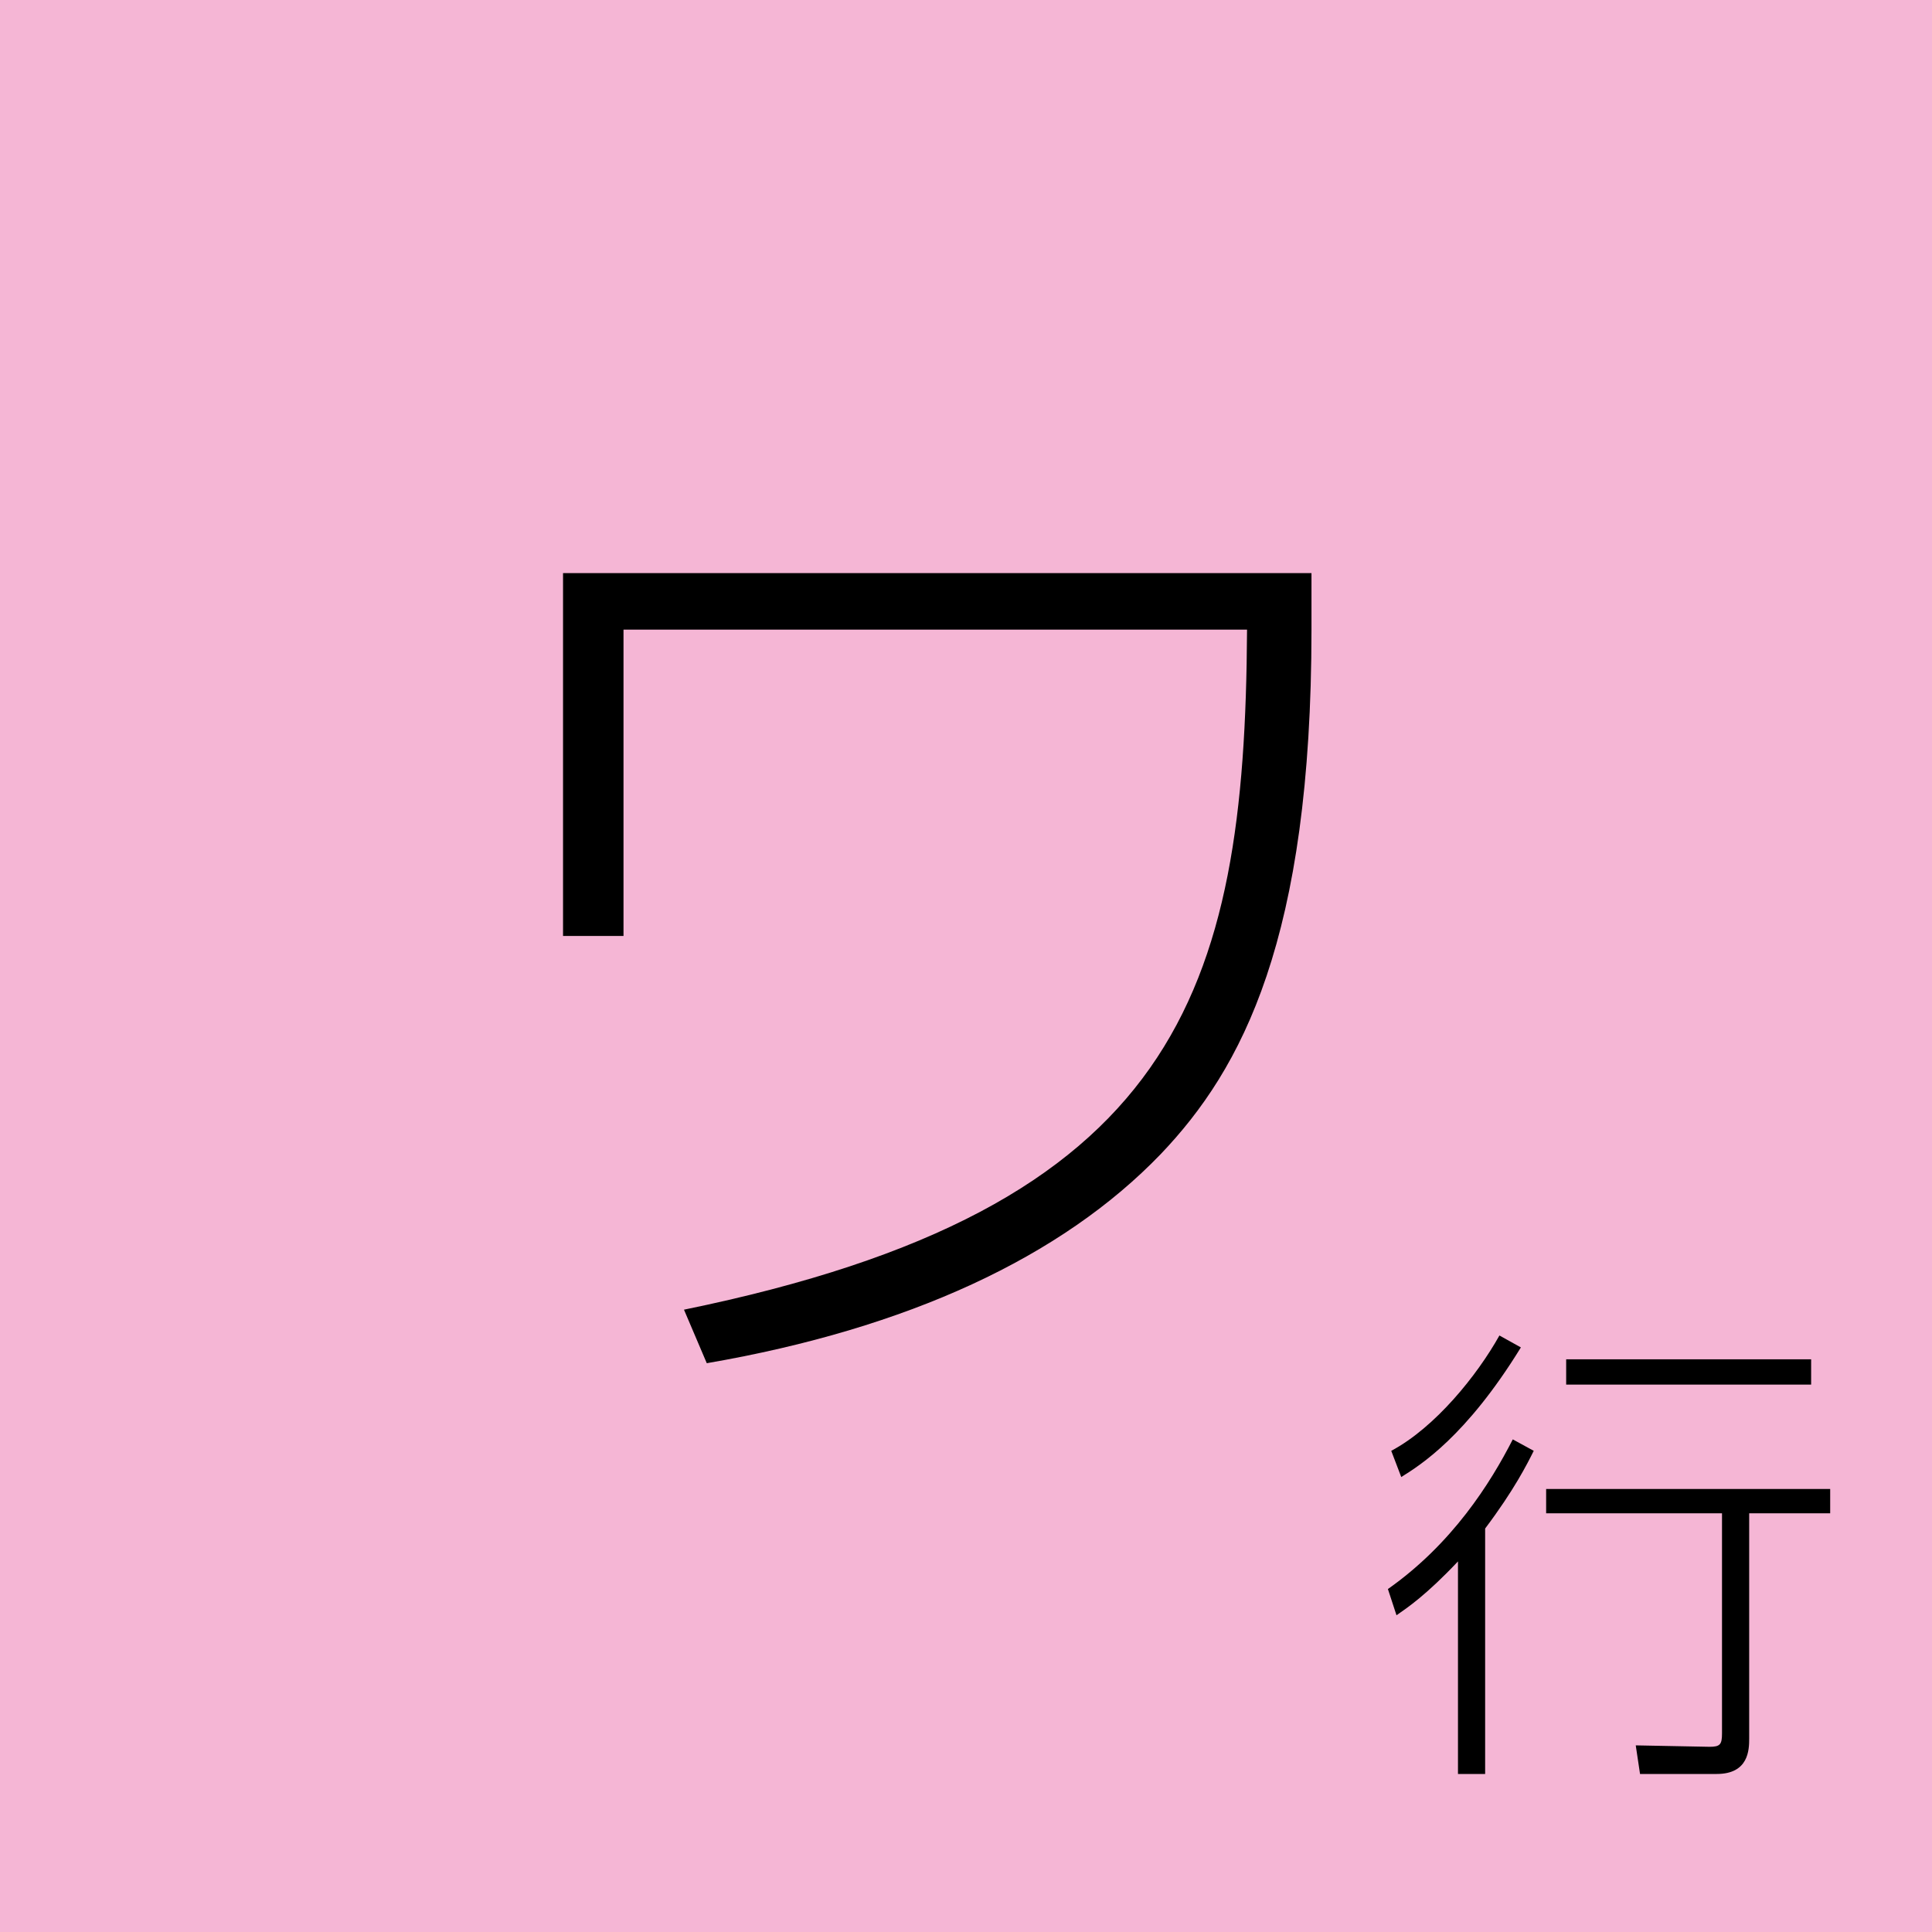 <?xml version="1.0" encoding="utf-8"?>
<!-- Generator: Adobe Illustrator 16.0.3, SVG Export Plug-In . SVG Version: 6.00 Build 0)  -->
<!DOCTYPE svg PUBLIC "-//W3C//DTD SVG 1.1//EN" "http://www.w3.org/Graphics/SVG/1.1/DTD/svg11.dtd">
<svg version="1.1" id="レイヤー_1" xmlns:x="http://ns.adobe.com/Extensibility/1.0/" xmlns:i="http://ns.adobe.com/AdobeIllustrator/10.0/" xmlns:graph="http://ns.adobe.com/Graphs/1.0/"
	 xmlns="http://www.w3.org/2000/svg" xmlns:xlink="http://www.w3.org/1999/xlink" x="0px" y="0px" width="150px" height="150px"
	 viewBox="199.3 -3.5 150 150" enable-background="new 199.3 -3.5 150 150" xml:space="preserve">
<rect x="199.3" y="-3.5" fill="#F5B6D5" width="150" height="150"/>
<g display="none">
	<rect x="199.3" y="-3.5" display="inline" fill="#B5E0F8" width="563.5" height="563.5"/>
	<g display="inline">
		<g>
			<path fill="#231815" d="M578.7,201.6v49c0,26.601-1.4,98-12.601,118.3c-10.5,18.9-33.6,18.9-44.8,18.9c-23.8,0-35-2.101-46.2-4.2
				v-17.5c11.2,2.1,29.4,4.9,49,4.9c23.101,0,27.301-11.9,29.4-18.2c6.3-18.9,7.7-79.8,7.7-102.9V217H461.1
				C449.2,302.4,421.2,354.199,363.1,388.5l-10.5-13.301C384.8,354.9,432.4,318.5,445,217h-84V200.9h85.4c2.1-27.3,2.1-45.5,2.1-56
				l18.2,0.7c-1.4,30.101-2.101,44.101-3.5,55.3h115.5V201.6z"/>
		</g>
	</g>
	<g display="inline">
		<path fill="#231815" d="M604.6,459.199c18.2-13.3,29.4-30.1,35.7-42.699l6.3,3.5c-2.1,3.5-5.6,11.199-14,22.399v70.7H624.9v-60.9
			C615.8,462,610.2,465.5,607.4,467.6L604.6,459.199z M643.1,389.199C627.7,415.1,614.4,422.8,608.8,426.3l-2.8-7
			c12.6-7,24.5-21.7,30.8-32.9L643.1,389.199z M732,436.8h-23.1v64.399c0,2.801,0,9.801-9.101,9.801h-21.7l-2.1-7l21,0.699
			c2.8,0,3.5-0.699,3.5-3.5v-63h-50.4v-7H732V436.8z M726.4,400.4h-70v-7h70V400.4z"/>
	</g>
</g>
<g display="none">
	<rect x="199.3" y="-3.5" display="inline" fill="#B5E0F8" width="563.5" height="563.5"/>
	<g display="inline">
		<g>
			<path fill="#231815" d="M531.8,145.6h16.8v58.8h53.2V220.5h-53.2v42.7c0,28-9.1,73.499-46.899,99.399
				c-33.601,23.8-74.9,28-88.9,29.4l-6.3-17.5c14-1.4,53.9-4.2,86.8-27.301c37.8-26.6,37.8-81.899,37.8-83.999v-42.7H417.7v83.3
				h-17.5v-83.3h-52.5V204.4h52.5V147h17.5V204.4h114.1V145.6z"/>
		</g>
	</g>
	<g display="inline">
		<path fill="#231815" d="M604.6,459.199c18.2-13.3,29.4-30.1,35.7-42.699l6.3,3.5c-2.1,3.5-5.6,11.199-14,22.399v70.7H624.9v-60.9
			C615.8,462,610.2,465.5,607.4,467.6L604.6,459.199z M643.1,389.199C627.7,415.1,614.4,422.8,608.8,426.3l-2.8-7
			c12.6-7,24.5-21.7,30.8-32.9L643.1,389.199z M732,436.8h-23.1v64.399c0,2.801,0,9.801-9.101,9.801h-21.7l-2.1-7l21,0.699
			c2.8,0,3.5-0.699,3.5-3.5v-63h-50.4v-7H732V436.8z M726.4,400.4h-70v-7h70V400.4z"/>
	</g>
</g>
<g display="none">
	<rect x="199.3" y="-3.5" display="inline" fill="#B5E0F8" width="563.5" height="563.5"/>
	<g display="inline">
		<g>
			<path fill="#231815" d="M439.4,237.3c32.199,17.5,66.5,39.2,81.199,52.5c19.601-25.2,35-52.5,44.801-96.6H443.6
				c-21,30.8-47.6,58.1-79.1,77.699L354,257.6c41.3-25.2,79.8-67.2,96.6-114.1l18.2,2.8c-4.2,10.5-8.399,18.9-15.399,30.8h132.3
				c-17.5,88.2-53.9,172.9-201.6,212.8l-9.1-14.7c86.8-23.1,118.3-53.899,135.1-72.1c-13.3-11.2-45.5-35-80.5-52.5L439.4,237.3z"/>
		</g>
	</g>
	<g display="inline">
		<path fill="#231815" d="M604.6,459.199c18.2-13.3,29.4-30.1,35.7-42.699l6.3,3.5c-2.1,3.5-5.6,11.199-14,22.399v70.7H624.9v-60.9
			C615.8,462,610.2,465.5,607.4,467.6L604.6,459.199z M643.1,389.199C627.7,415.1,614.4,422.8,608.8,426.3l-2.8-7
			c12.6-7,24.5-21.7,30.8-32.9L643.1,389.199z M732,436.8h-23.1v64.399c0,2.801,0,9.801-9.101,9.801h-21.7l-2.1-7l21,0.699
			c2.8,0,3.5-0.699,3.5-3.5v-63h-50.4v-7H732V436.8z M726.4,400.4h-70v-7h70V400.4z"/>
	</g>
</g>
<g display="none">
	<rect x="199.3" y="-3.5" display="inline" fill="#B5E0F8" width="563.5" height="563.5"/>
	<g display="inline">
		<g>
			<path fill="#231815" d="M463.2,210.7v-64.4h17.5v64.4H590.6v16.8H481.4v12.6c0,104.3-71.4,134.4-109.2,149.8l-9.8-14.7
				c13.3-4.899,49.7-18.199,73.5-44.8c26.6-30.8,28-81.899,28-91V227.5H346.3v-16.8H463.2z"/>
		</g>
	</g>
	<g display="inline">
		<path fill="#231815" d="M604.6,459.199c18.2-13.3,29.4-30.1,35.7-42.699l6.3,3.5c-2.1,3.5-5.6,11.199-14,22.399v70.7H624.9v-60.9
			C615.8,462,610.2,465.5,607.4,467.6L604.6,459.199z M643.1,389.199C627.7,415.1,614.4,422.8,608.8,426.3l-2.8-7
			c12.6-7,24.5-21.7,30.8-32.9L643.1,389.199z M732,436.8h-23.1v64.399c0,2.801,0,9.801-9.101,9.801h-21.7l-2.1-7l21,0.699
			c2.8,0,3.5-0.699,3.5-3.5v-63h-50.4v-7H732V436.8z M726.4,400.4h-70v-7h70V400.4z"/>
	</g>
</g>
<g display="none">
	<rect x="199.3" y="-3.5" display="inline" fill="#B5E0F8" width="563.5" height="563.5"/>
	<g display="inline">
		<g>
			<path fill="#231815" d="M344.9,373.1c37.1-42.7,63-96.6,67.9-214.2L430.3,161c-9.8,115.5-25.2,169.399-71.4,222.6L344.9,373.1z
				 M530.4,158.9c4.199,130.9,47.6,186.2,72.1,213.5l-15.4,11.2c-44.8-56.7-65.8-114.8-73.5-222.6L530.4,158.9z"/>
		</g>
	</g>
	<g display="inline">
		<path fill="#231815" d="M604.6,459.199c18.2-13.3,29.4-30.1,35.7-42.699l6.3,3.5c-2.1,3.5-5.6,11.199-14,22.399v70.7H624.9v-60.9
			C615.8,462,610.2,465.5,607.4,467.6L604.6,459.199z M643.1,389.199C627.7,415.1,614.4,422.8,608.8,426.3l-2.8-7
			c12.6-7,24.5-21.7,30.8-32.9L643.1,389.199z M732,436.8h-23.1v64.399c0,2.801,0,9.801-9.101,9.801h-21.7l-2.1-7l21,0.699
			c2.8,0,3.5-0.699,3.5-3.5v-63h-50.4v-7H732V436.8z M726.4,400.4h-70v-7h70V400.4z"/>
	</g>
</g>
<g display="none">
	<rect x="199.3" y="-3.5" display="inline" fill="#B5E0F8" width="563.5" height="563.5"/>
	<g display="inline">
		<g>
			<path fill="#231815" d="M513.6,384.3c-37.8-53.2-88.899-98-120.399-123.2l11.2-11.899c25.2,19.6,37.1,30.8,60.9,52.499
				c32.2-20.999,80.5-62.3,106.4-111.3H350.5v-16.8h247.8c-19.6,52.5-72.1,109.9-121.8,139.3c23.1,23.8,34.3,36.4,51.1,59.5
				L513.6,384.3z"/>
		</g>
	</g>
	<g display="inline">
		<path fill="#231815" d="M604.6,459.199c18.2-13.3,29.4-30.1,35.7-42.699l6.3,3.5c-2.1,3.5-5.6,11.199-14,22.399v70.7H624.9v-60.9
			C615.8,462,610.2,465.5,607.4,467.6L604.6,459.199z M643.1,389.199C627.7,415.1,614.4,422.8,608.8,426.3l-2.8-7
			c12.6-7,24.5-21.7,30.8-32.9L643.1,389.199z M732,436.8h-23.1v64.399c0,2.801,0,9.801-9.101,9.801h-21.7l-2.1-7l21,0.699
			c2.8,0,3.5-0.699,3.5-3.5v-63h-50.4v-7H732V436.8z M726.4,400.4h-70v-7h70V400.4z"/>
	</g>
</g>
<g display="none">
	<rect x="199.3" y="-3.5" display="inline" fill="#B5E0F8" width="563.5" height="563.5"/>
	<g display="inline">
		<g>
			<path fill="#231815" d="M596.2,185.5c-9.101,63-28.7,93.8-79.8,128.8l-11.9-12.601c47.6-32.899,63-58.1,71.4-97.3L446.4,224
				l27.3,167.3l-17.5,1.399L429.6,226.1l-77,11.2l-2.1-16.1l76.3-11.2l-10.5-63l17.5-2.101l10.5,63L596.2,185.5z"/>
		</g>
	</g>
	<g display="inline">
		<path fill="#231815" d="M604.6,459.199c18.2-13.3,29.4-30.1,35.7-42.699l6.3,3.5c-2.1,3.5-5.6,11.199-14,22.399v70.7H624.9v-60.9
			C615.8,462,610.2,465.5,607.4,467.6L604.6,459.199z M643.1,389.199C627.7,415.1,614.4,422.8,608.8,426.3l-2.8-7
			c12.6-7,24.5-21.7,30.8-32.9L643.1,389.199z M732,436.8h-23.1v64.399c0,2.801,0,9.801-9.101,9.801h-21.7l-2.1-7l21,0.699
			c2.8,0,3.5-0.699,3.5-3.5v-63h-50.4v-7H732V436.8z M726.4,400.4h-70v-7h70V400.4z"/>
	</g>
</g>
<g display="none">
	<rect x="199.3" y="-3.5" display="inline" fill="#B5E0F8" width="563.5" height="563.5"/>
	<g display="inline">
		<g>
			<path fill="#231815" d="M584.3,225.4c-14,123.2-85.399,153.3-183.4,163.8l-4.2-16.8c81.2-7.7,152.6-28,168.7-130.899H357.5V225.4
				H584.3L584.3,225.4z M566.8,156.8v16.1h-189v-16.1H566.8z"/>
		</g>
	</g>
	<g display="inline">
		<path fill="#231815" d="M604.6,459.199c18.2-13.3,29.4-30.1,35.7-42.699l6.3,3.5c-2.1,3.5-5.6,11.199-14,22.399v70.7H624.9v-60.9
			C615.8,462,610.2,465.5,607.4,467.6L604.6,459.199z M643.1,389.199C627.7,415.1,614.4,422.8,608.8,426.3l-2.8-7
			c12.6-7,24.5-21.7,30.8-32.9L643.1,389.199z M732,436.8h-23.1v64.399c0,2.801,0,9.801-9.101,9.801h-21.7l-2.1-7l21,0.699
			c2.8,0,3.5-0.699,3.5-3.5v-63h-50.4v-7H732V436.8z M726.4,400.4h-70v-7h70V400.4z"/>
	</g>
</g>
<g display="none">
	<rect x="199.3" y="-3.5" display="inline" fill="#B5E0F8" width="563.5" height="563.5"/>
	<g display="inline">
		<g>
			<path fill="#231815" d="M579.4,163.8v16.1c0,88.2-19.601,125.3-42.7,149.8c-28,29.4-72.101,49.7-129.5,59.5l-6.3-15.399
				c140.7-28.7,160.3-90.3,160.3-193.9H383.4v87.5h-17.5V163.8H579.4z"/>
		</g>
	</g>
	<g display="inline">
		<path fill="#231815" d="M604.6,459.199c18.2-13.3,29.4-30.1,35.7-42.699l6.3,3.5c-2.1,3.5-5.6,11.199-14,22.399v70.7H624.9v-60.9
			C615.8,462,610.2,465.5,607.4,467.6L604.6,459.199z M643.1,389.199C627.7,415.1,614.4,422.8,608.8,426.3l-2.8-7
			c12.6-7,24.5-21.7,30.8-32.9L643.1,389.199z M732,436.8h-23.1v64.399c0,2.801,0,9.801-9.101,9.801h-21.7l-2.1-7l21,0.699
			c2.8,0,3.5-0.699,3.5-3.5v-63h-50.4v-7H732V436.8z M726.4,400.4h-70v-7h70V400.4z"/>
	</g>
</g>
<g>
	<path d="M301.123,40.998v4.387c0,24.013-5.388,34.096-11.699,40.714c-7.696,8.004-19.626,13.546-35.25,16.24l-1.77-4.156
		c38.329-7.85,43.562-24.552,43.716-52.798h-48.411v23.782h-4.695V40.998H301.123z"/>
</g>
<g>
	<path d="M307.057,119.873c4.996-3.515,7.956-8.215,9.695-11.619l1.628,0.888c-0.518,1.036-1.517,3.034-3.774,6.032v19.056h-2.109
		v-16.503c-2.479,2.627-3.922,3.589-4.773,4.182L307.057,119.873z M317.381,101.113c-4.255,6.919-7.807,9.14-9.288,10.064
		l-0.777-2.035c3.404-1.813,6.661-5.846,8.399-8.955L317.381,101.113z M341.396,113.99h-6.29v17.502
		c0,0.851-0.037,2.738-2.517,2.738h-5.957l-0.333-2.22l5.735,0.111c0.814,0,0.962-0.185,0.962-1.036V113.99h-13.654v-1.887h22.053
		V113.99z M339.916,103.999h-19.019v-1.961h19.019V103.999z"/>
</g>
</svg>
